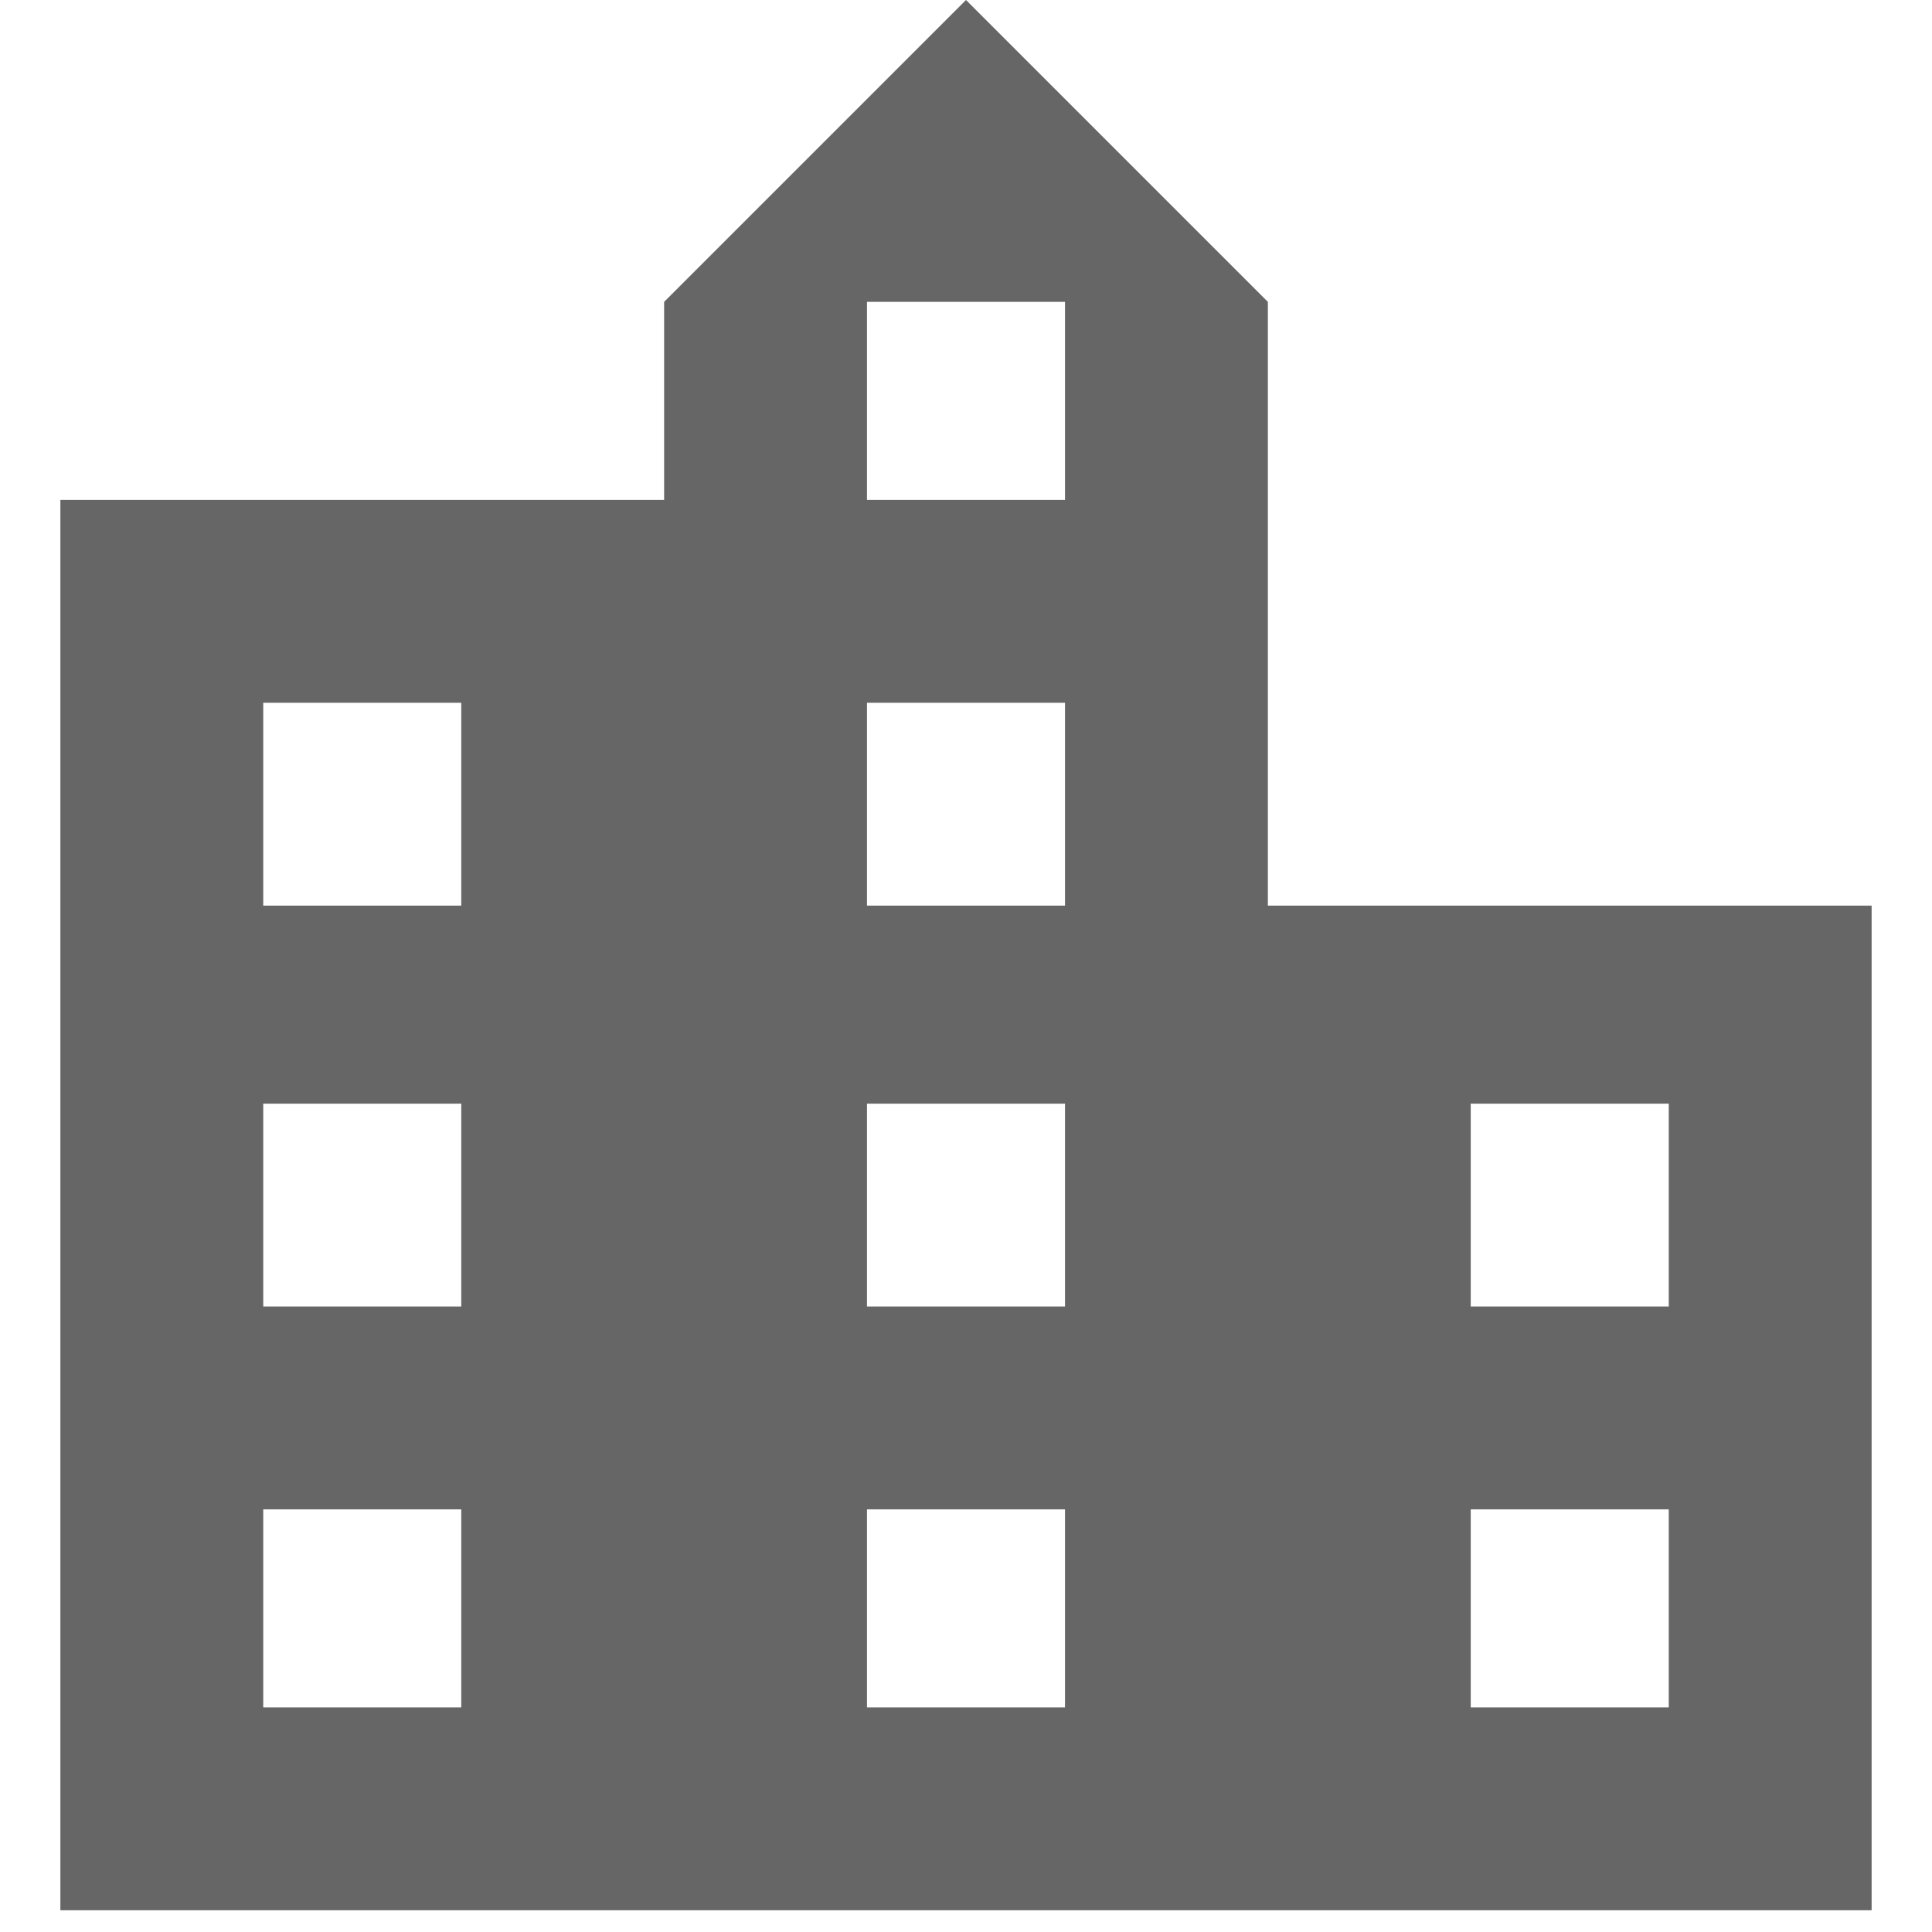 <?xml version="1.0" encoding="UTF-8"?>
<svg width="16px" height="16px" viewBox="0 0 16 16" version="1.1" xmlns="http://www.w3.org/2000/svg" xmlns:xlink="http://www.w3.org/1999/xlink">
    <!-- Generator: Sketch 55.2 (78181) - https://sketchapp.com -->
    <title>icone/building</title>
    <desc>Created with Sketch.</desc>
    <g id="icone/building" stroke="none" stroke-width="1" fill="none" fill-rule="evenodd">
        <rect id="Rectangle" x="0" y="0" width="8" height="8"></rect>
        <path d="M13.82,10.82 L13.82,9.14 L12.18,9.14 L12.18,10.82 L13.82,10.82 Z M13.82,14.14 L13.82,12.5 L12.18,12.5 L12.18,14.14 L13.82,14.14 Z M8.82,4.14 L8.82,2.5 L7.18,2.5 L7.18,4.14 L8.82,4.14 Z M8.82,7.5 L8.82,5.82 L7.18,5.82 L7.18,7.5 L8.82,7.5 Z M8.82,10.82 L8.82,9.14 L7.18,9.14 L7.18,10.82 L8.82,10.82 Z M8.82,14.14 L8.82,12.5 L7.18,12.5 L7.18,14.14 L8.82,14.14 Z M3.82,7.5 L3.82,5.82 L2.18,5.82 L2.18,7.5 L3.82,7.5 Z M3.82,10.82 L3.82,9.14 L2.18,9.14 L2.18,10.82 L3.82,10.82 Z M3.82,14.14 L3.82,12.5 L2.18,12.5 L2.18,14.14 L3.82,14.14 Z M10.5,7.5 L15.5,7.5 L15.5,15.82 L0.5,15.82 L0.5,4.14 L5.5,4.14 L5.5,2.5 L8,0 L10.5,2.5 L10.5,7.5 Z" id="" fill="#666666" fill-rule="nonzero"></path>
    </g>
</svg>